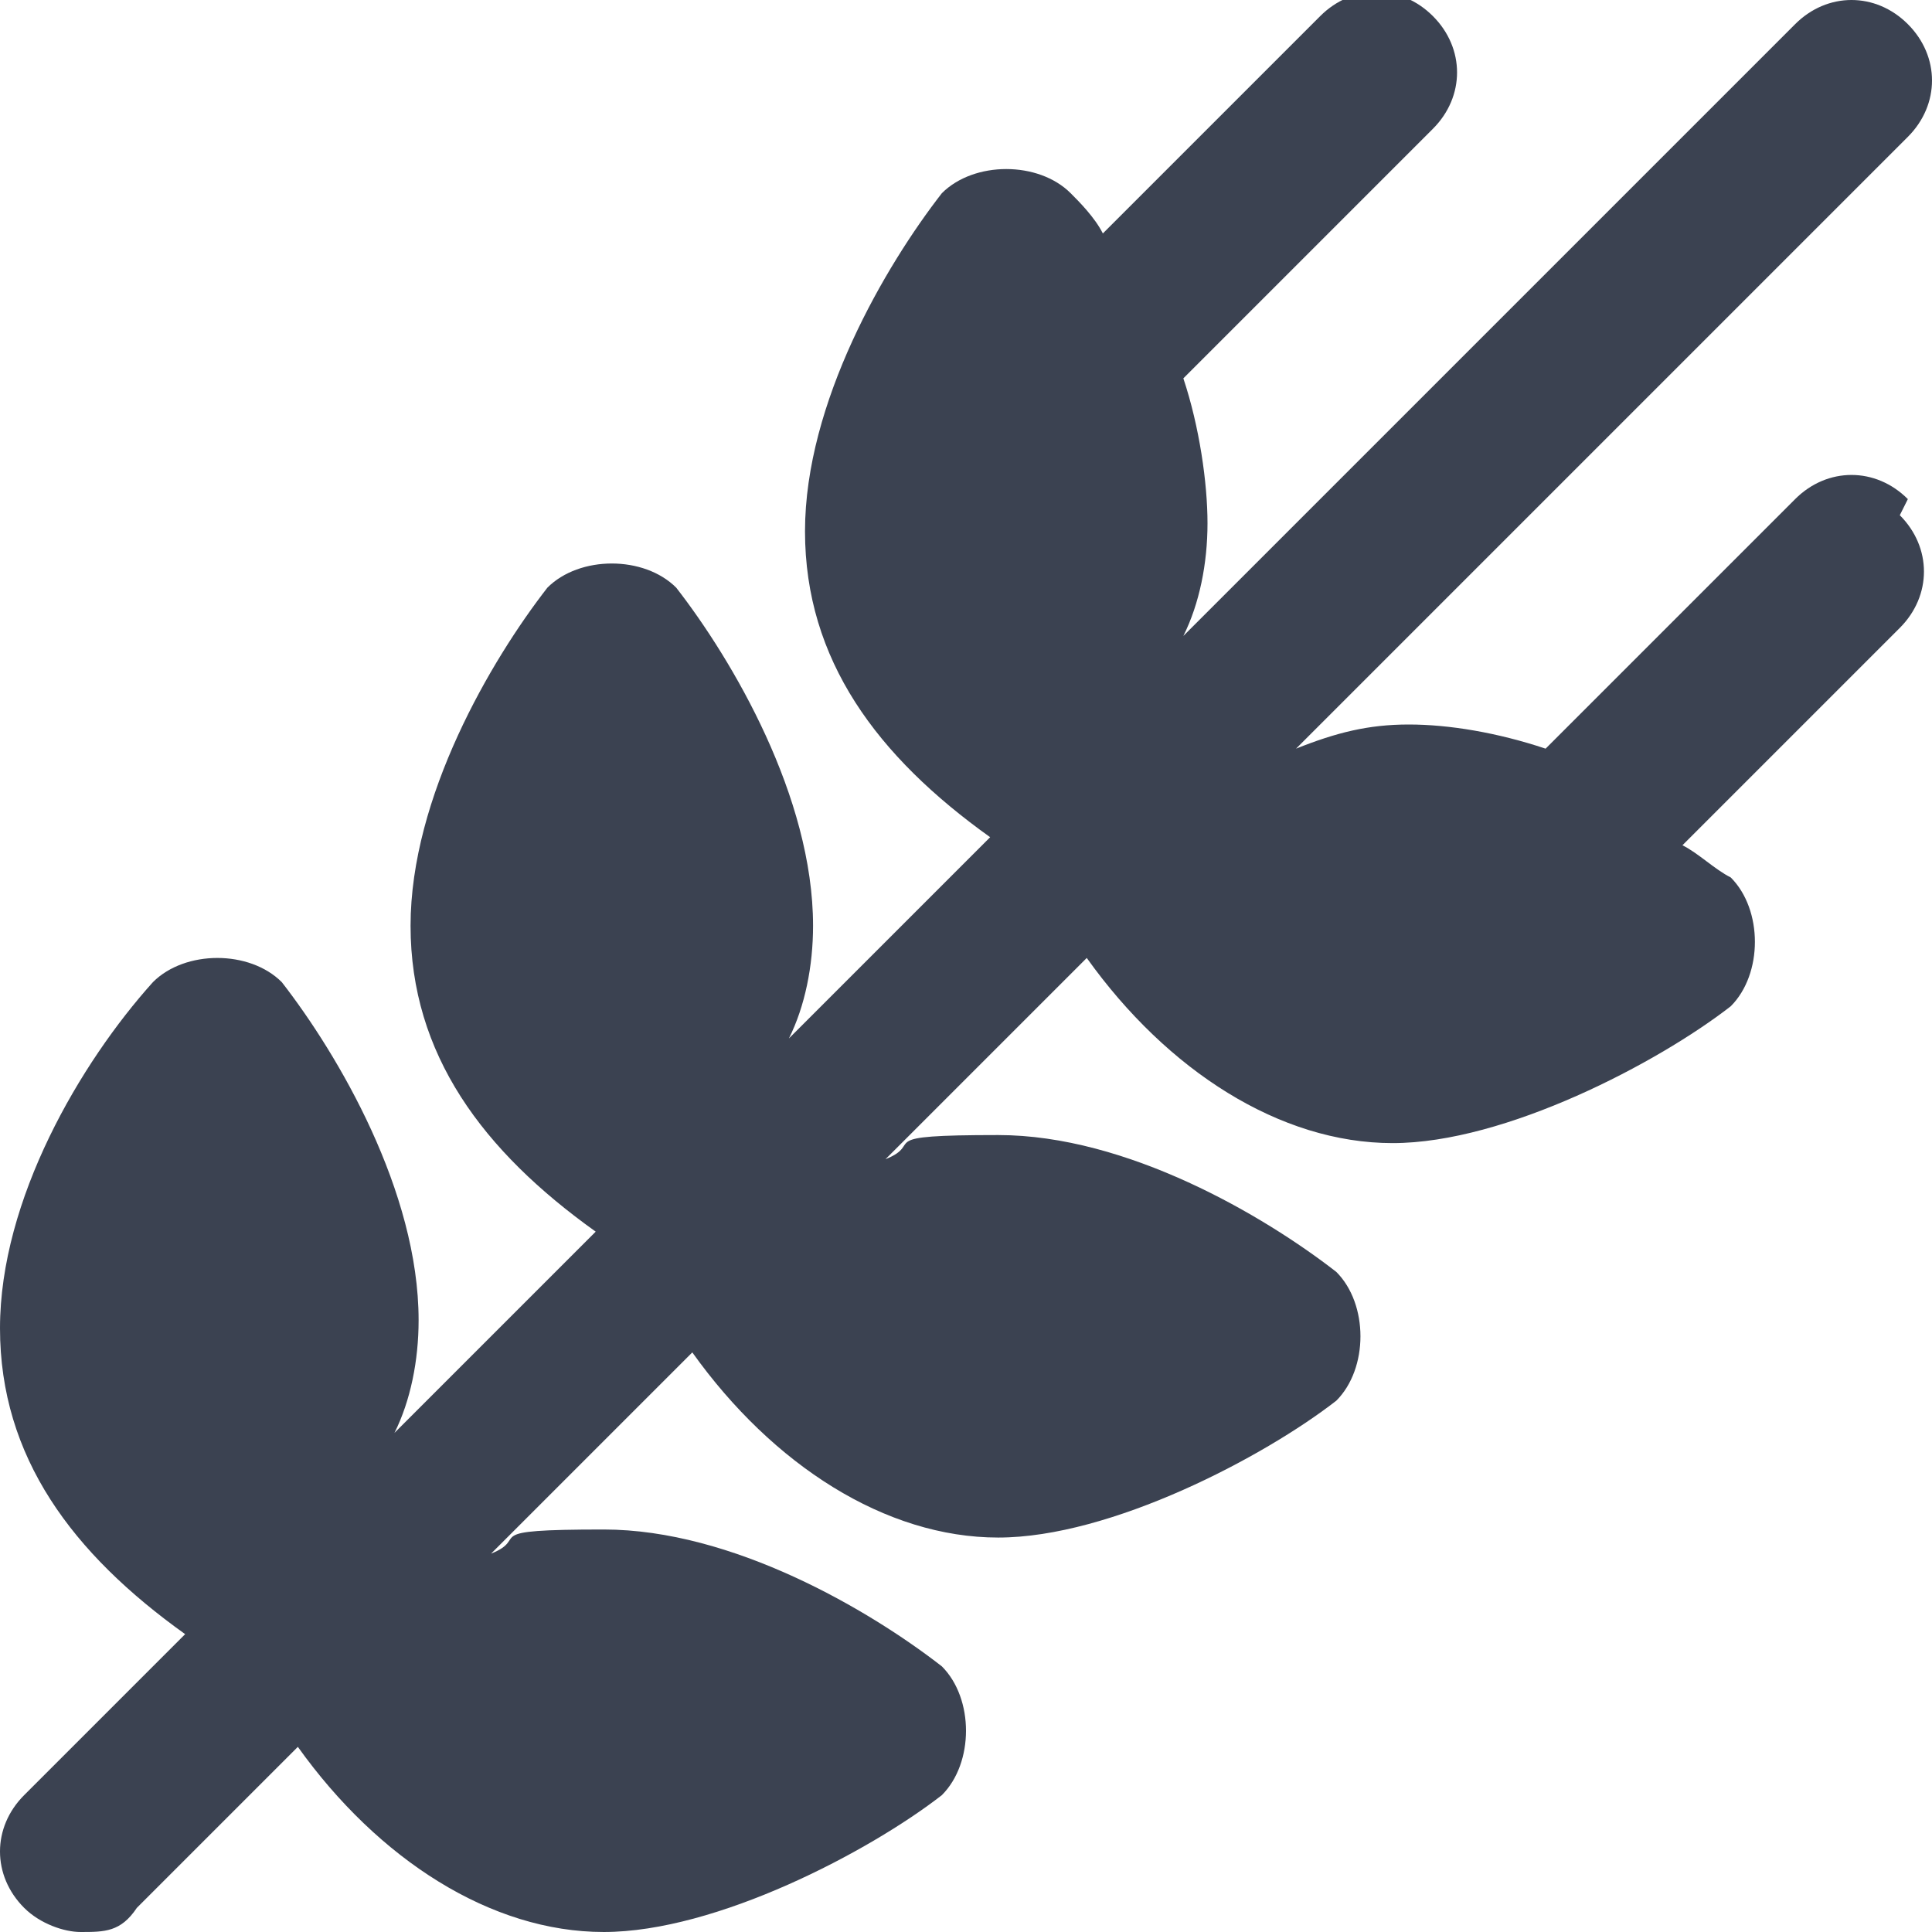 <?xml version="1.0" encoding="UTF-8"?>
<svg xmlns="http://www.w3.org/2000/svg" version="1.1" viewBox="0 0 24 24">
  <defs>
    <style>
      .cls-1 {
        fill: #3b4251;
      }
    </style>
  </defs>
  <!-- Generator: Adobe Illustrator 28.8.0, SVG Export Plug-In . SVG Version: 1.2.0 Build 43)  -->
  <g>
    <g id="Layer_1">
      <path class="cls-1" d="M23.7,6.2c-.4-.4-1-.4-1.4,0l-3.1,3.1c-.6-.2-1.2-.3-1.7-.3s-.9.1-1.4.3h0l7.6-7.6c.4-.4.4-1,0-1.4s-1-.4-1.4,0l-7.6,7.6c.2-.4.3-.9.3-1.4s-.1-1.2-.3-1.8l3.1-3.1c.4-.4.4-1,0-1.4s-1-.4-1.4,0l-2.7,2.7c-.1-.2-.3-.4-.4-.5-.2-.2-.5-.3-.8-.3s-.6.1-.8.3c-.7.9-1.7,2.6-1.7,4.2s.9,2.8,2.3,3.8l-2.5,2.5c.2-.4.3-.9.3-1.4,0-1.6-1-3.3-1.7-4.2-.2-.2-.5-.3-.8-.3s-.6.1-.8.3c-.7.9-1.7,2.6-1.7,4.2s.9,2.8,2.3,3.8l-2.5,2.5c.2-.4.3-.9.3-1.4,0-1.6-1-3.3-1.7-4.2-.2-.2-.5-.3-.8-.3s-.6.1-.8.3C1,13.2,0,14.9,0,16.5s.9,2.8,2.3,3.8l-2,2c-.4.4-.4,1,0,1.4.2.2.5.3.7.3h0c.3,0,.5,0,.7-.3l2-2c1,1.4,2.4,2.3,3.8,2.3s3.3-1,4.2-1.7c.2-.2.3-.5.3-.8s-.1-.6-.3-.8c-.9-.7-2.6-1.7-4.2-1.7s-.9.1-1.4.3l2.5-2.5c1,1.4,2.4,2.3,3.8,2.3s3.3-1,4.2-1.7c.2-.2.3-.5.3-.8s-.1-.6-.3-.8c-.9-.7-2.6-1.7-4.2-1.7s-.9.1-1.4.3l2.5-2.5c1,1.4,2.4,2.3,3.8,2.3s3.3-1,4.2-1.7c.2-.2.3-.5.3-.8s-.1-.6-.3-.8c-.2-.1-.4-.3-.6-.4l2.7-2.7c.4-.4.4-1,0-1.4h0Z"/>
    </g>
  </g>
</svg>